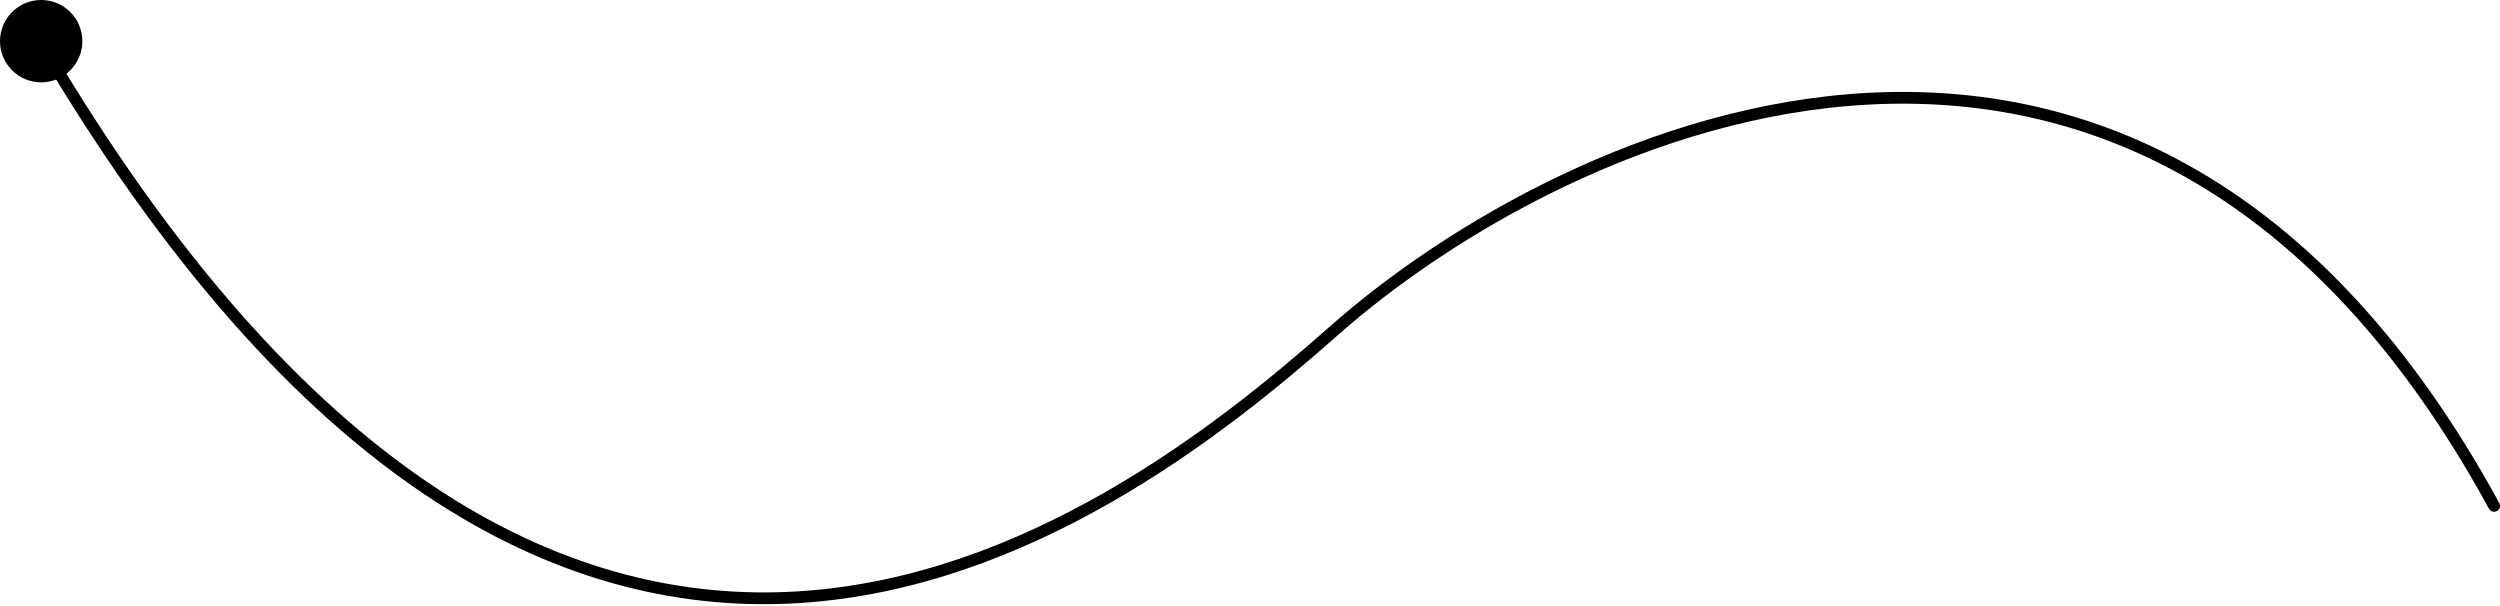 <?xml version="1.0" encoding="UTF-8"?> <svg xmlns="http://www.w3.org/2000/svg" width="425" height="103" viewBox="0 0 425 103" fill="none"> <path d="M424 86C364 -24 266.187 21.298 226.621 56.354C187.055 91.411 97.112 156.935 9 10.7" stroke="black" stroke-width="2" stroke-linecap="round" stroke-linejoin="round"></path> <circle cx="7" cy="7" r="7" fill="black"></circle> </svg> 